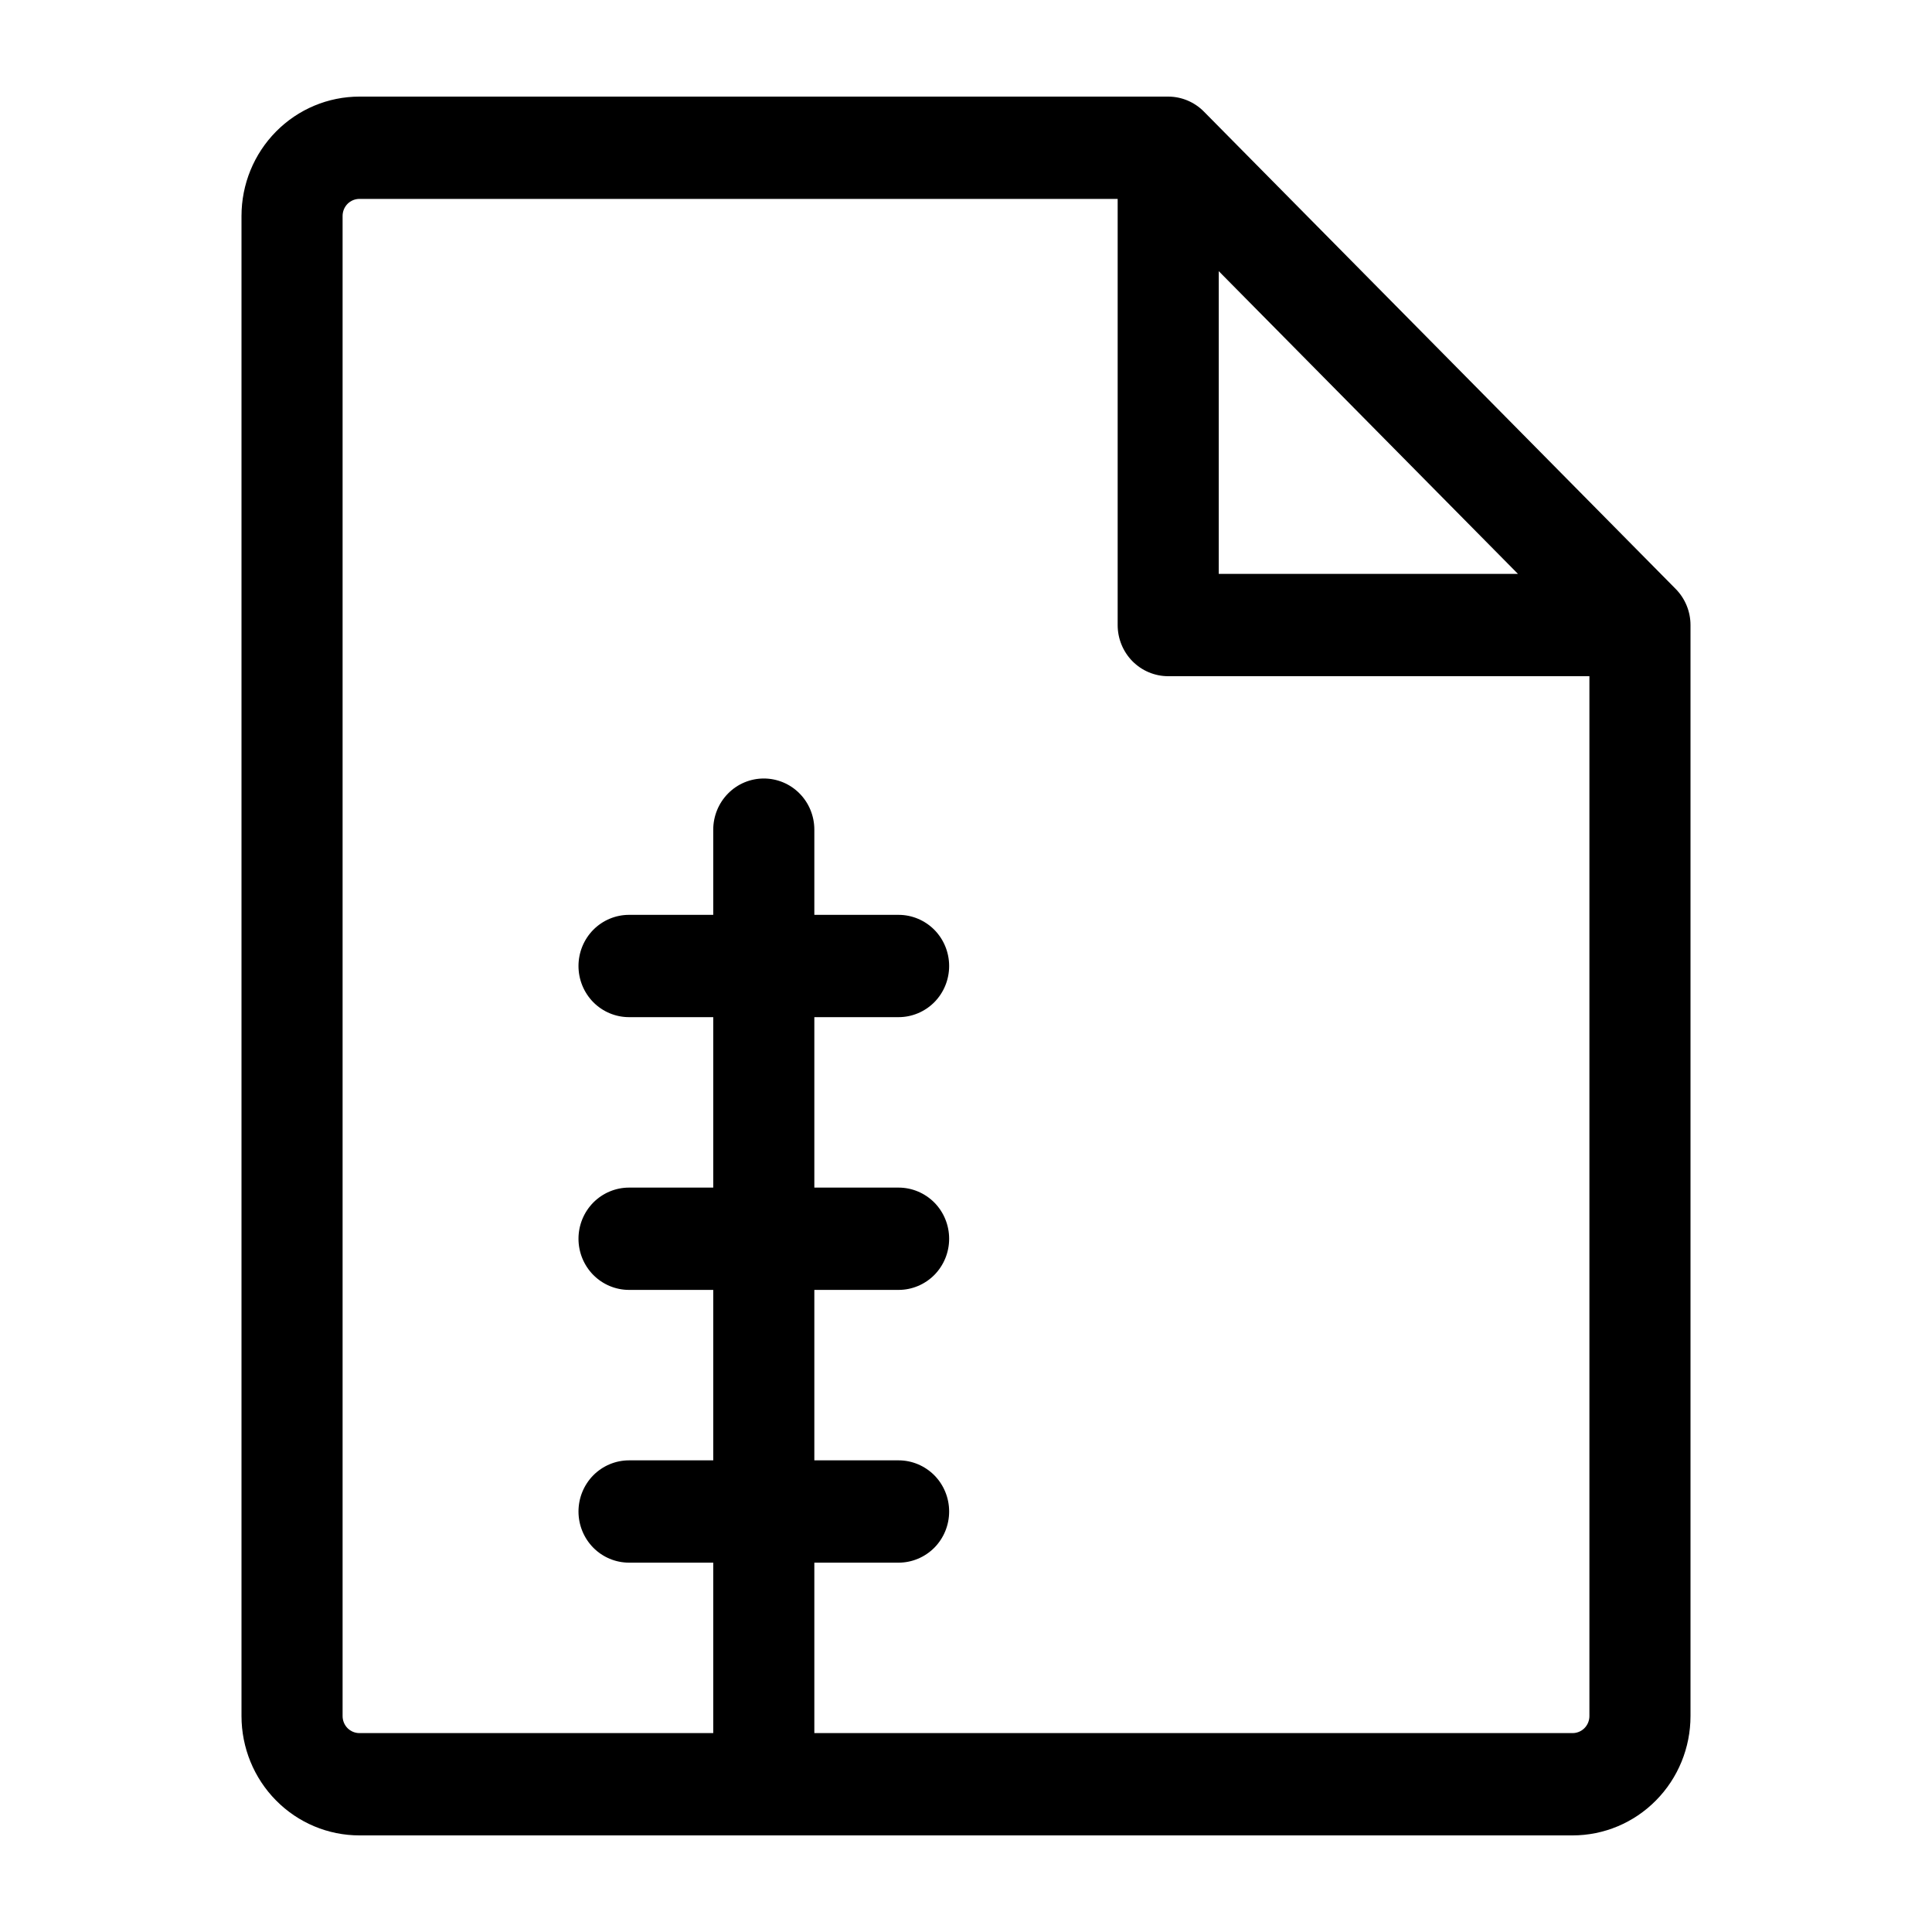 <svg width="40" height="40" viewBox="0 0 40 40" fill="none" xmlns="http://www.w3.org/2000/svg">
<path d="M34.693 12.193L24.926 2.311C24.73 2.112 24.463 2 24.186 2H7.442C6.794 2 6.173 2.26 5.715 2.724C5.257 3.187 5 3.815 5 4.471V35.529C5 36.185 5.257 36.813 5.715 37.276C6.173 37.74 6.794 38 7.442 38H32.558C33.206 38 33.827 37.74 34.285 37.276C34.743 36.813 35 36.185 35 35.529V12.941C35 12.661 34.889 12.391 34.693 12.193ZM25.233 5.614L31.428 11.882H25.233V5.614ZM32.558 35.882H16.86V32.353H18.605C18.882 32.353 19.148 32.241 19.345 32.043C19.541 31.844 19.651 31.575 19.651 31.294C19.651 31.013 19.541 30.744 19.345 30.545C19.148 30.347 18.882 30.235 18.605 30.235H16.86V26.706H18.605C18.882 26.706 19.148 26.594 19.345 26.396C19.541 26.197 19.651 25.928 19.651 25.647C19.651 25.366 19.541 25.097 19.345 24.898C19.148 24.7 18.882 24.588 18.605 24.588H16.86V21.059H18.605C18.882 21.059 19.148 20.947 19.345 20.749C19.541 20.55 19.651 20.281 19.651 20C19.651 19.719 19.541 19.45 19.345 19.251C19.148 19.053 18.882 18.941 18.605 18.941H16.86V17.177C16.86 16.896 16.75 16.626 16.554 16.428C16.358 16.229 16.091 16.118 15.814 16.118C15.536 16.118 15.27 16.229 15.074 16.428C14.878 16.626 14.767 16.896 14.767 17.177V18.941H13.023C12.746 18.941 12.479 19.053 12.283 19.251C12.087 19.45 11.977 19.719 11.977 20C11.977 20.281 12.087 20.55 12.283 20.749C12.479 20.947 12.746 21.059 13.023 21.059H14.767V24.588H13.023C12.746 24.588 12.479 24.7 12.283 24.898C12.087 25.097 11.977 25.366 11.977 25.647C11.977 25.928 12.087 26.197 12.283 26.396C12.479 26.594 12.746 26.706 13.023 26.706H14.767V30.235H13.023C12.746 30.235 12.479 30.347 12.283 30.545C12.087 30.744 11.977 31.013 11.977 31.294C11.977 31.575 12.087 31.844 12.283 32.043C12.479 32.241 12.746 32.353 13.023 32.353H14.767V35.882H7.442C7.349 35.882 7.261 35.845 7.195 35.779C7.13 35.713 7.093 35.623 7.093 35.529V4.471C7.093 4.377 7.13 4.287 7.195 4.221C7.261 4.155 7.349 4.118 7.442 4.118H23.14V12.941C23.14 13.222 23.25 13.491 23.446 13.69C23.642 13.888 23.909 14 24.186 14H32.907V35.529C32.907 35.623 32.87 35.713 32.805 35.779C32.739 35.845 32.651 35.882 32.558 35.882Z" fill="black"/>
</svg>
